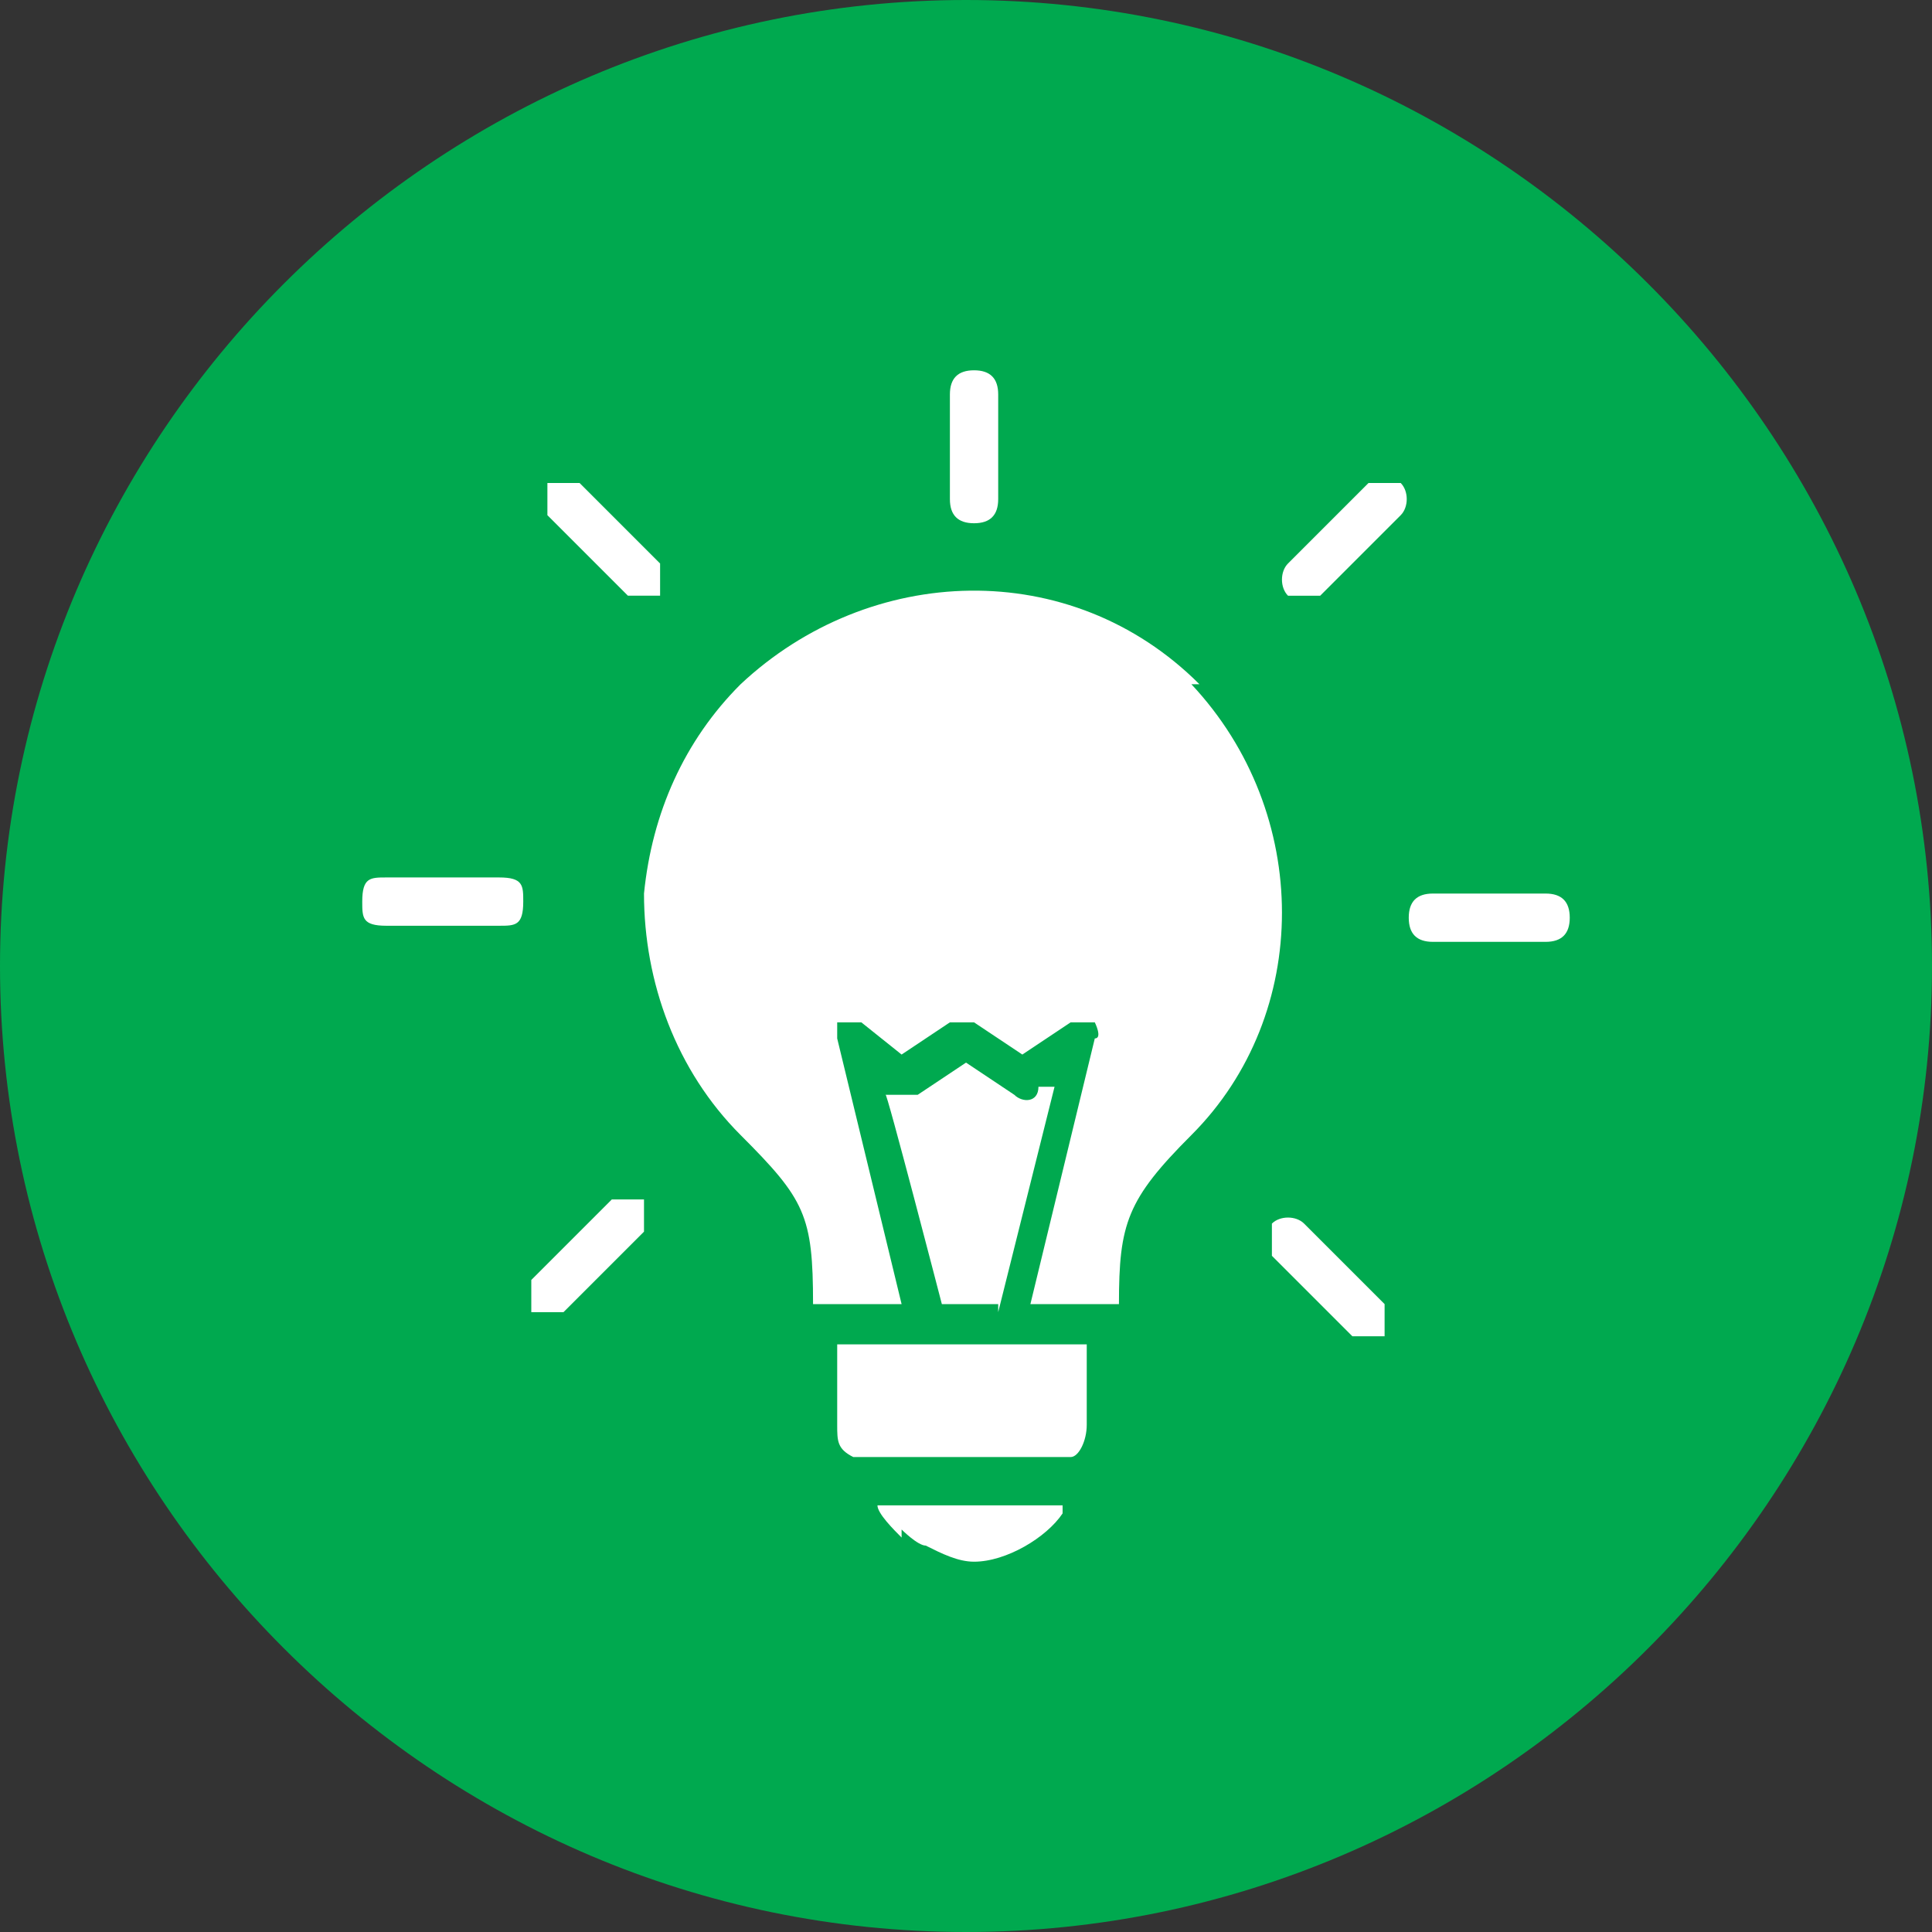 <?xml version="1.0" encoding="UTF-8"?>
<svg id="Layer_1" data-name="Layer 1" xmlns="http://www.w3.org/2000/svg" xmlns:xlink="http://www.w3.org/1999/xlink" version="1.1" viewBox="0 0 24 24">
  <rect x="0" y="0" width="24" height="24" fill="#333333" stroke="none"/>
  <defs>
    <style>
      .cls-1 {
        clip-path: url(#clippath);
      }

      .cls-2 {
        fill: none;
      }

      .cls-2, .cls-3, .cls-4 {
        stroke-width: 0px;
      }

      .cls-3 {
        fill: #00a94f;
      }

      .cls-4 {
        fill: #fff;
      }
    </style>
    <clipPath id="clippath">
      <rect class="cls-2" width="24" height="24"/>
    </clipPath>
  </defs>
  <g class="cls-1">
    <g>
      <path class="cls-3" d="M12,24c6.6,0,12-5.4,12-12S18.6,0,12,0,0,5.4,0,12s5.4,12,12,12Z"/>
      <path class="cls-4" d="M12.1,6.5c.2,0,.3-.1.3-.3v-1.3c0-.2-.1-.3-.3-.3h0c-.2,0-.3.1-.3.3v1.3c0,.2.1.3.3.3h0Z"/>
      <path class="cls-4" d="M12.5,16.7h-2.1v1c0,.2,0,.3.2.4,0,0,0,0,0,0h2.7s0,0,0,0c.1,0,.2-.2.2-.4v-1h-1.1Z"/>
      <path class="cls-4" d="M14.9,8.5c-1.6-1.6-4.1-1.5-5.7,0-.7.7-1.1,1.6-1.2,2.6,0,1.1.4,2.2,1.2,3,.8.8.9,1,.9,2.1h1.1l-.8-3.3c0,0,0-.2,0-.2,0,0,.2,0,.3,0l.5.4.6-.4c0,0,.2,0,.3,0l.6.4.6-.4c0,0,.2,0,.3,0,0,0,.1.2,0,.2l-.8,3.3h1.1c0-1,.1-1.3.9-2.1,1.5-1.5,1.5-4,0-5.6,0,0,0,0,0,0h0Z"/>
      <path class="cls-4" d="M12.4,16.3l.7-2.8h-.2c0,.2-.2.2-.3.1l-.6-.4-.6.4c0,0-.2,0-.3,0h-.1c0-.1.7,2.6.7,2.6h.7Z"/>
      <path class="cls-4" d="M11.2,19c0,0,.2.2.3.2.2.1.4.2.6.2.4,0,.9-.3,1.1-.6,0,0,0,0,0-.1h-2.3c0,.1.2.3.3.4Z"/>
      <path class="cls-4" d="M7.8,7.4c0,0,.1,0,.2,0,0,0,.2,0,.2,0,0,0,0-.1,0-.2,0,0,0-.2,0-.2l-1-1c0,0-.1,0-.2,0,0,0-.2,0-.2,0,0,0,0,.1,0,.2,0,0,0,.2,0,.2l1,1Z"/>
      <path class="cls-4" d="M6.2,10.9h-1.4c-.2,0-.3,0-.3.3,0,.2,0,.3.3.3,0,0,0,0,0,0h1.4c.2,0,.3,0,.3-.3,0-.2,0-.3-.3-.3,0,0,0,0,0,0Z"/>
      <path class="cls-4" d="M7.8,14.9c0,0-.2,0-.2,0l-1,1c0,0,0,.1,0,.2,0,0,0,.2,0,.2,0,0,.1,0,.2,0,0,0,.2,0,.2,0l1-1c0,0,0-.1,0-.2s0-.2,0-.2c0,0-.1,0-.2,0Z"/>
      <path class="cls-4" d="M16.2,15.2c-.1-.1-.3-.1-.4,0,0,0,0,.1,0,.2,0,0,0,.2,0,.2l1,1c0,0,.1,0,.2,0,0,0,.2,0,.2,0,0,0,0-.1,0-.2,0,0,0-.2,0-.2l-1-1Z"/>
      <path class="cls-4" d="M19.2,11.1h-1.4c-.2,0-.3.1-.3.3s.1.3.3.3h1.4c.2,0,.3-.1.3-.3s-.1-.3-.3-.3Z"/>
      <path class="cls-4" d="M17.2,6c0,0-.2,0-.2,0l-1,1c-.1.1-.1.3,0,.4,0,0,.1,0,.2,0,0,0,.2,0,.2,0l1-1c.1-.1.1-.3,0-.4,0,0-.1,0-.2,0Z"/>
    </g>
  </g>
</svg>